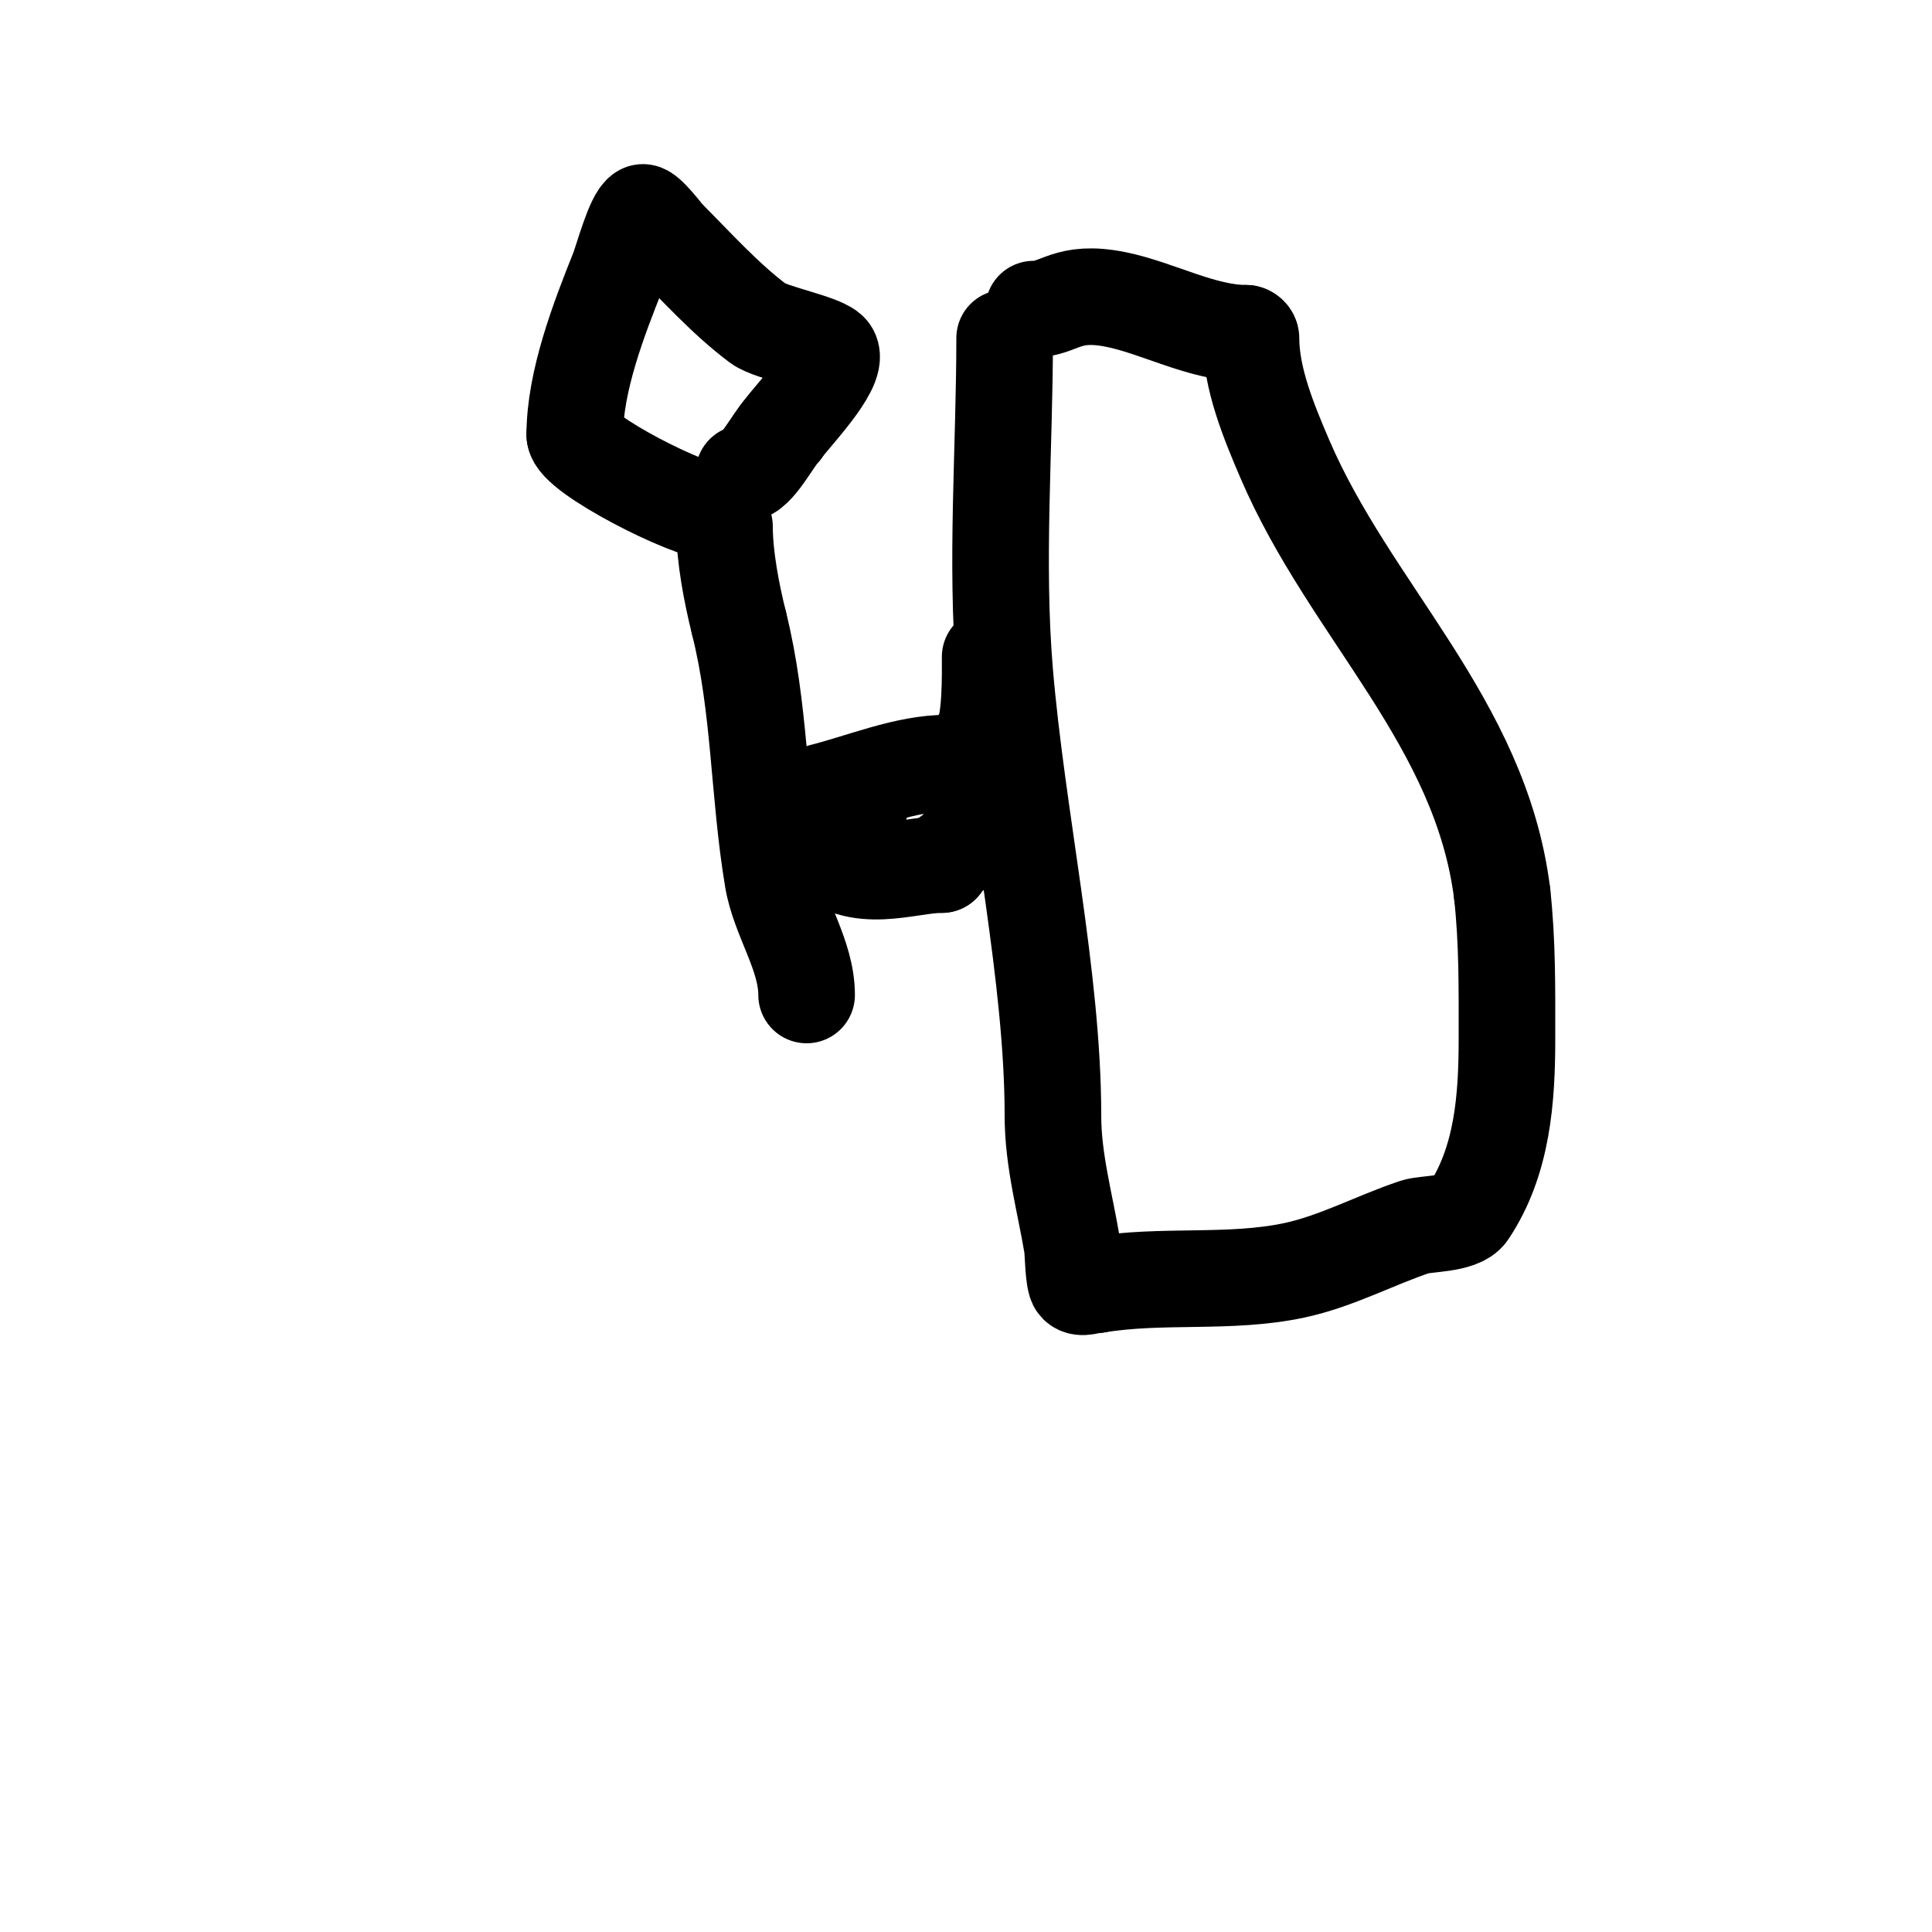 <svg viewBox='0 0 400 400' version='1.1' xmlns='http://www.w3.org/2000/svg' xmlns:xlink='http://www.w3.org/1999/xlink'><g fill='none' stroke='#000000' stroke-width='20' stroke-linecap='round' stroke-linejoin='round'><path d='M167,206c0,-8.338 -5.652,-15.909 -7,-24c-2.99,-17.941 -2.597,-35.389 -7,-53'/><path d='M153,129c-1.532,-6.126 -3,-13.752 -3,-20'/><path d='M148,106c-5.164,0 -29,-12.096 -29,-16'/><path d='M119,90c0,-11.087 5.066,-24.166 9,-34c0.868,-2.169 3.249,-11.124 5,-12c0.838,-0.419 4.823,4.823 5,5'/><path d='M138,49c6.148,6.148 12.104,12.828 19,18c2.625,1.969 14.001,4.003 15,6c1.66,3.321 -8.271,13.407 -10,16'/><path d='M162,89c-1.813,1.813 -5.395,9 -8,9'/><path d='M165,167c1.482,0 2.679,-2.42 5,-3c8.459,-2.115 17.518,-6 26,-6'/><path d='M196,158c6.799,0 5.867,12.266 4,16c-0.99,1.979 -5,3.443 -5,5'/><path d='M195,179c-7.17,0 -17.44,4.56 -25,-3c-4.172,-4.172 8,-7.273 8,-9'/><path d='M203,153c2.249,-2.249 2,-14.128 2,-17'/><path d='M208,70c0,22.799 -1.891,46.308 0,69c2.528,30.332 10,63.107 10,92'/><path d='M218,231c0,9.257 2.5,17.998 4,27c0.18,1.079 0.22,7.22 1,8c0.943,0.943 2.667,0 4,0'/><path d='M227,266c13.6,-2.267 27.642,-0.137 41,-3c8.755,-1.876 16.655,-6.218 25,-9c2.125,-0.708 9.298,-0.448 11,-3c7.119,-10.678 8,-23.635 8,-36c0,-10.108 0.117,-19.946 -1,-30'/><path d='M311,185c-4.443,-35.545 -31.462,-58.412 -45,-90c-3.31,-7.723 -7,-16.647 -7,-25c0,-0.471 -0.529,-1 -1,-1'/><path d='M258,69c-9.068,0 -18.313,-5.263 -27,-7c-10.193,-2.039 -11.59,2 -17,2'/></g>
</svg>